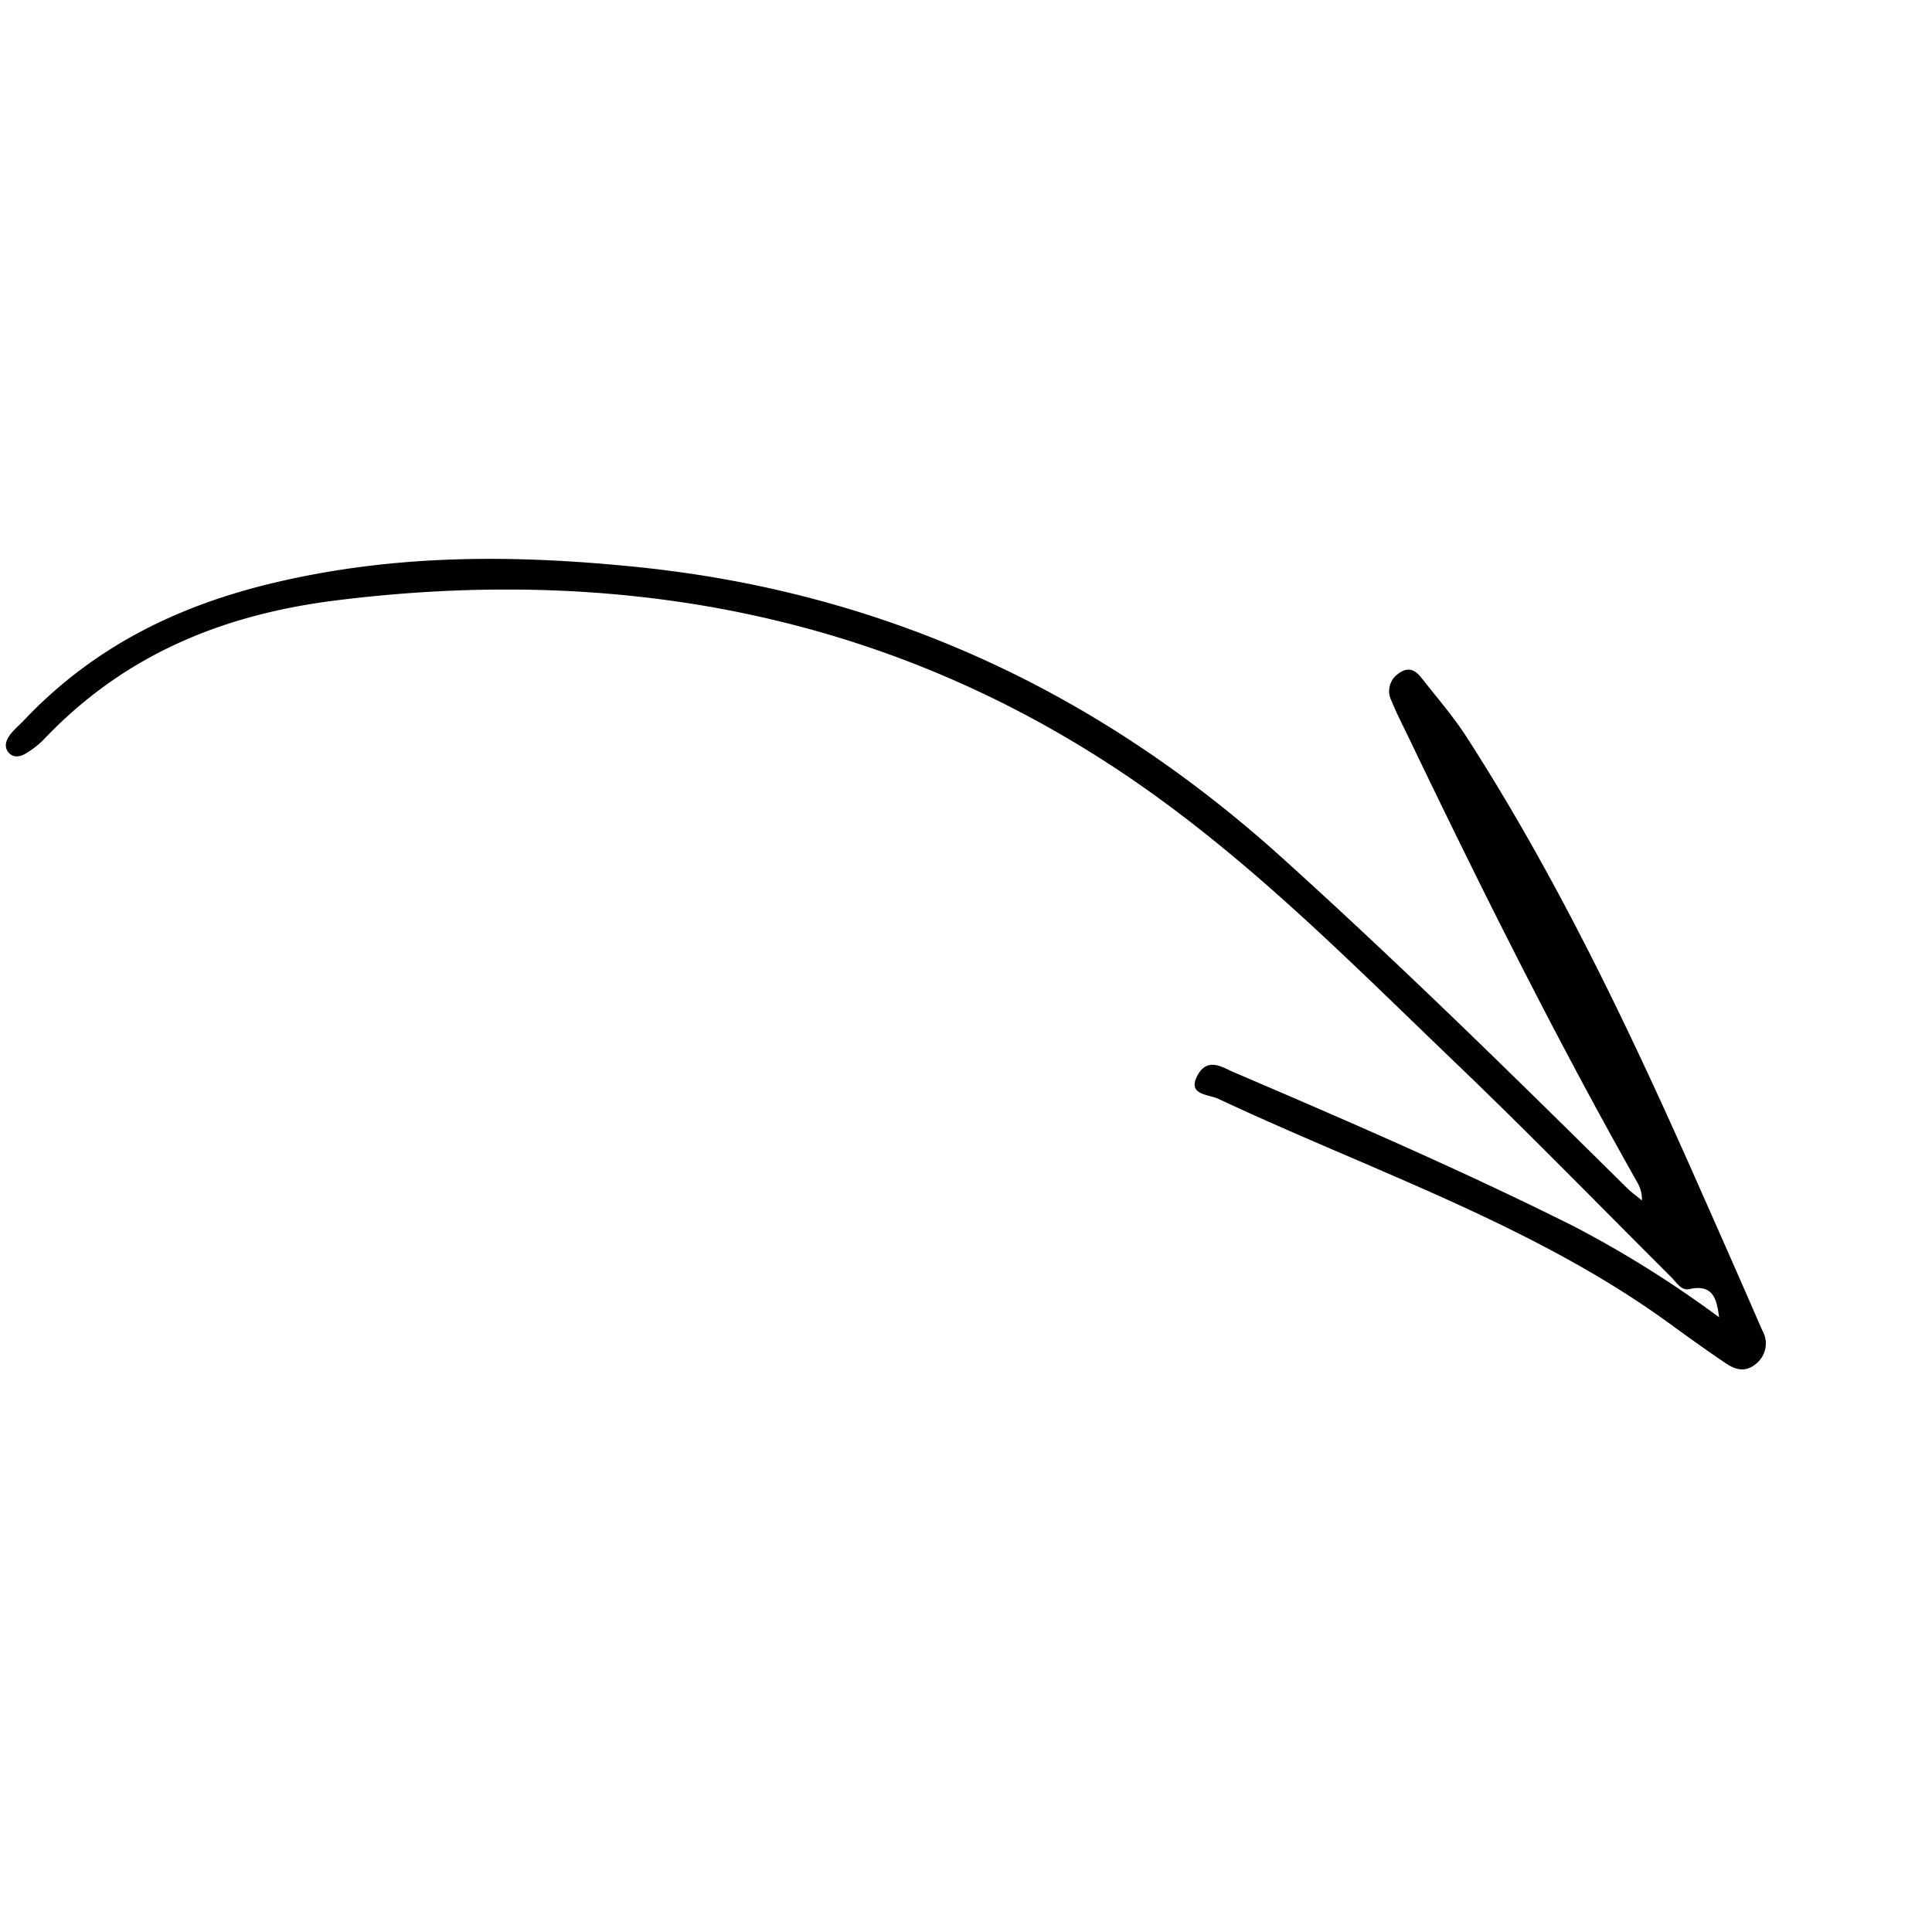 <svg xmlns="http://www.w3.org/2000/svg" width="163.707" height="163.707" viewBox="0 0 163.707 163.707">
  <path id="Pfad_25" data-name="Pfad 25" d="M5.012,68.653a92.693,92.693,0,0,0,14.1-3.236c10-3.328,19.862-7.234,29.71-11.18.9-.359,2.455-.629,1.932-2.348-.552-1.813-1.774-.466-2.677-.14-13.334,4.815-26.3,11.279-40.208,13.516-2,.322-4.01.638-6.006,1.031C1.01,66.466.1,66.819.009,68.114a2.2,2.2,0,0,0,1.661,2.351c4.377,1.73,8.764,3.425,13.151,5.118,13.172,5.083,26.432,9.751,40.05,12.7,2.047.443,4.137.591,6.211.84.762.093,1.558.039,1.714-1.156a1.787,1.787,0,0,0-1.2-2c-1.218-.507-2.467-.9-3.705-1.339-13.207-4.634-26.458-9.055-39.858-12.784a2.86,2.86,0,0,1-1.4-.814c.551-.052,1.1-.147,1.654-.149,13.495-.075,26.988-.192,40.475-.883C79.045,68.957,98,62.523,114.981,48.625c7.658-6.266,14.892-13.3,20.538-22.412,4.261-6.871,7.067-14.439,6.828-23.322-.015-.526.033-1.057-.016-1.576-.07-.742-.379-1.294-1.048-1.315-.568-.017-.918.424-1.054,1.053a7.6,7.6,0,0,0-.22,1.774c.294,10.468-3.637,18.8-9.233,25.982-15.614,20.031-34.7,32.116-56.979,36.63-12.522,2.537-25.174,2.4-37.8,2.67-8.586.184-17.176.066-25.764.08-.612,0-1.371-.227-1.758.378C7.332,70.352,6.181,69.54,5.012,68.653Z" transform="translate(100.665 163.707) rotate(-135)"/>
</svg>

